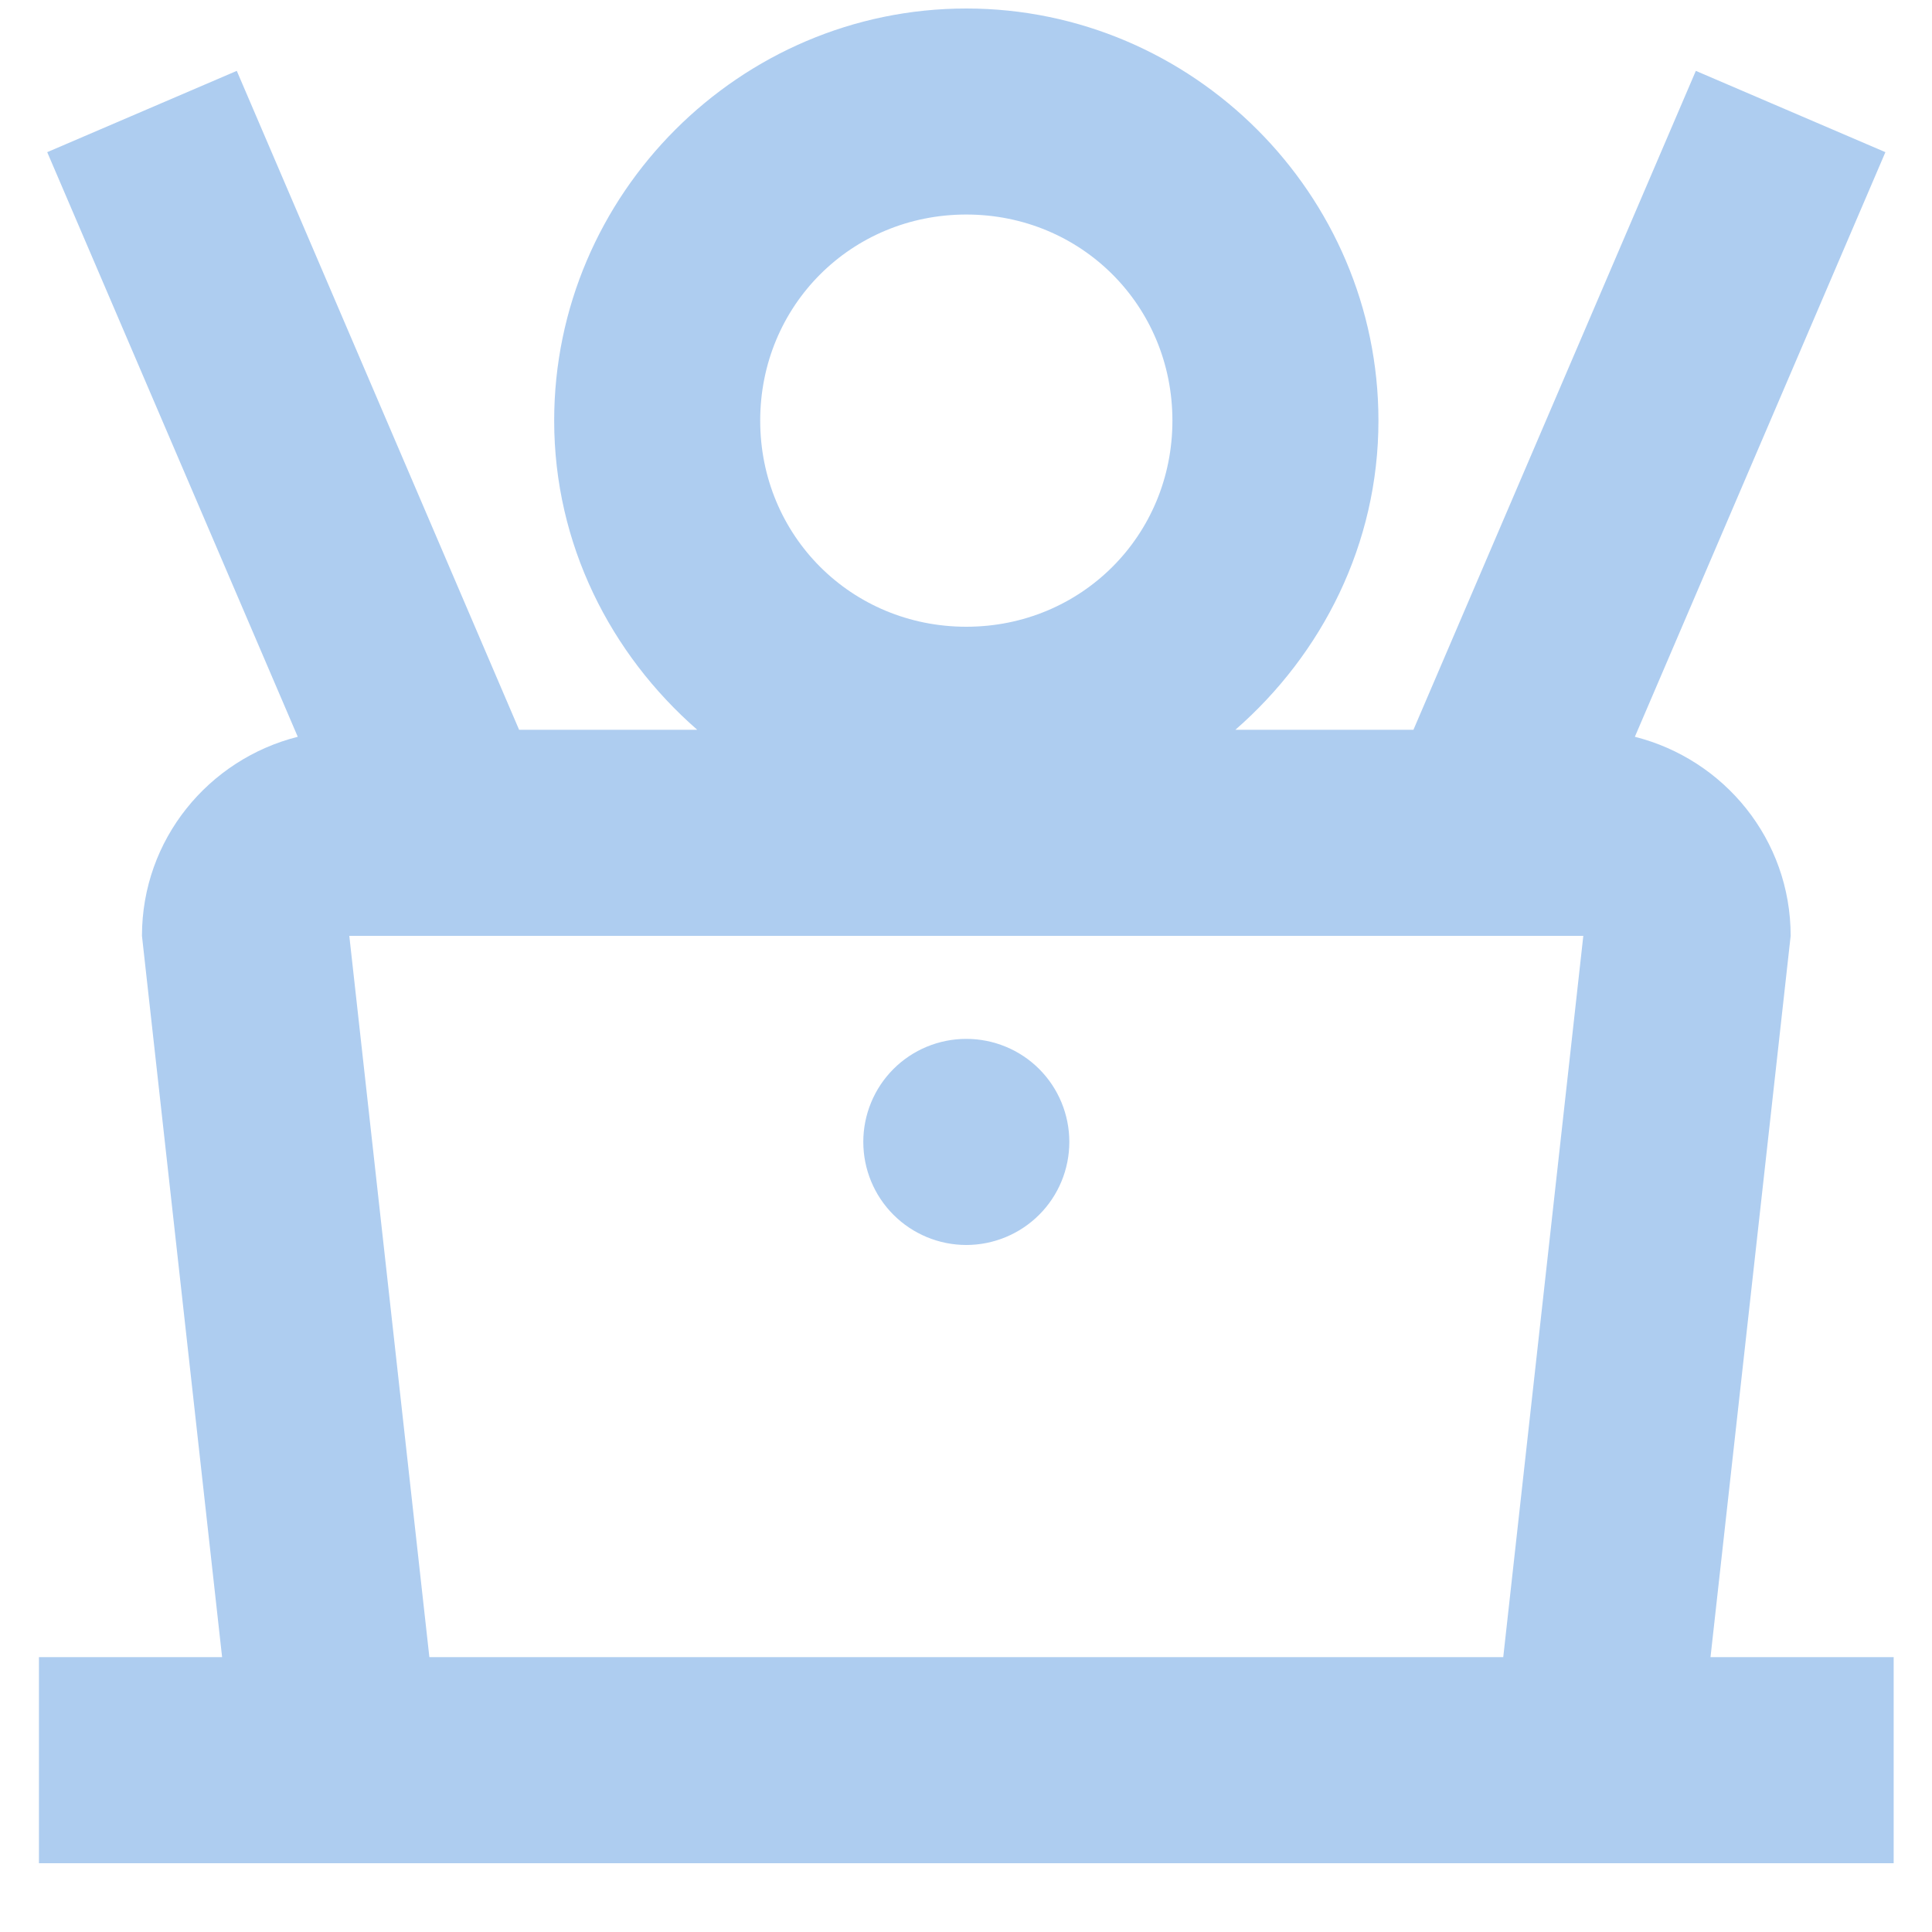<svg xmlns="http://www.w3.org/2000/svg" width="25" height="25" viewBox="0.0 0.0 25.0 25.0" fill="none">
<path d="M12.504 0.11C9.574 0.11 7.171 2.513 7.171 5.443C7.171 7.039 7.899 8.463 9.022 9.443H6.717L3.064 0.917L0.611 1.969L3.853 9.534C2.697 9.826 1.837 10.863 1.837 12.11L2.874 21.443H0.504V24.11H24.504V21.443H22.134L23.171 12.11C23.171 10.863 22.311 9.826 21.155 9.534L24.397 1.969L21.944 0.917L18.29 9.443H15.986C17.109 8.463 17.837 7.039 17.837 5.443C17.837 2.513 15.434 0.11 12.504 0.11ZM12.504 2.776C13.992 2.776 15.171 3.954 15.171 5.443C15.171 6.931 13.992 8.11 12.504 8.11C11.015 8.11 9.837 6.931 9.837 5.443C9.837 3.954 11.015 2.776 12.504 2.776ZM4.52 12.11H20.488L19.452 21.443H5.556L4.52 12.11ZM12.504 13.443C12.15 13.443 11.811 13.583 11.561 13.833C11.311 14.083 11.171 14.423 11.171 14.776C11.171 15.13 11.311 15.469 11.561 15.719C11.811 15.969 12.15 16.11 12.504 16.11C12.857 16.11 13.197 15.969 13.447 15.719C13.697 15.469 13.837 15.13 13.837 14.776C13.837 14.423 13.697 14.083 13.447 13.833C13.197 13.583 12.857 13.443 12.504 13.443Z" fill="#AECDF0" />
</svg>